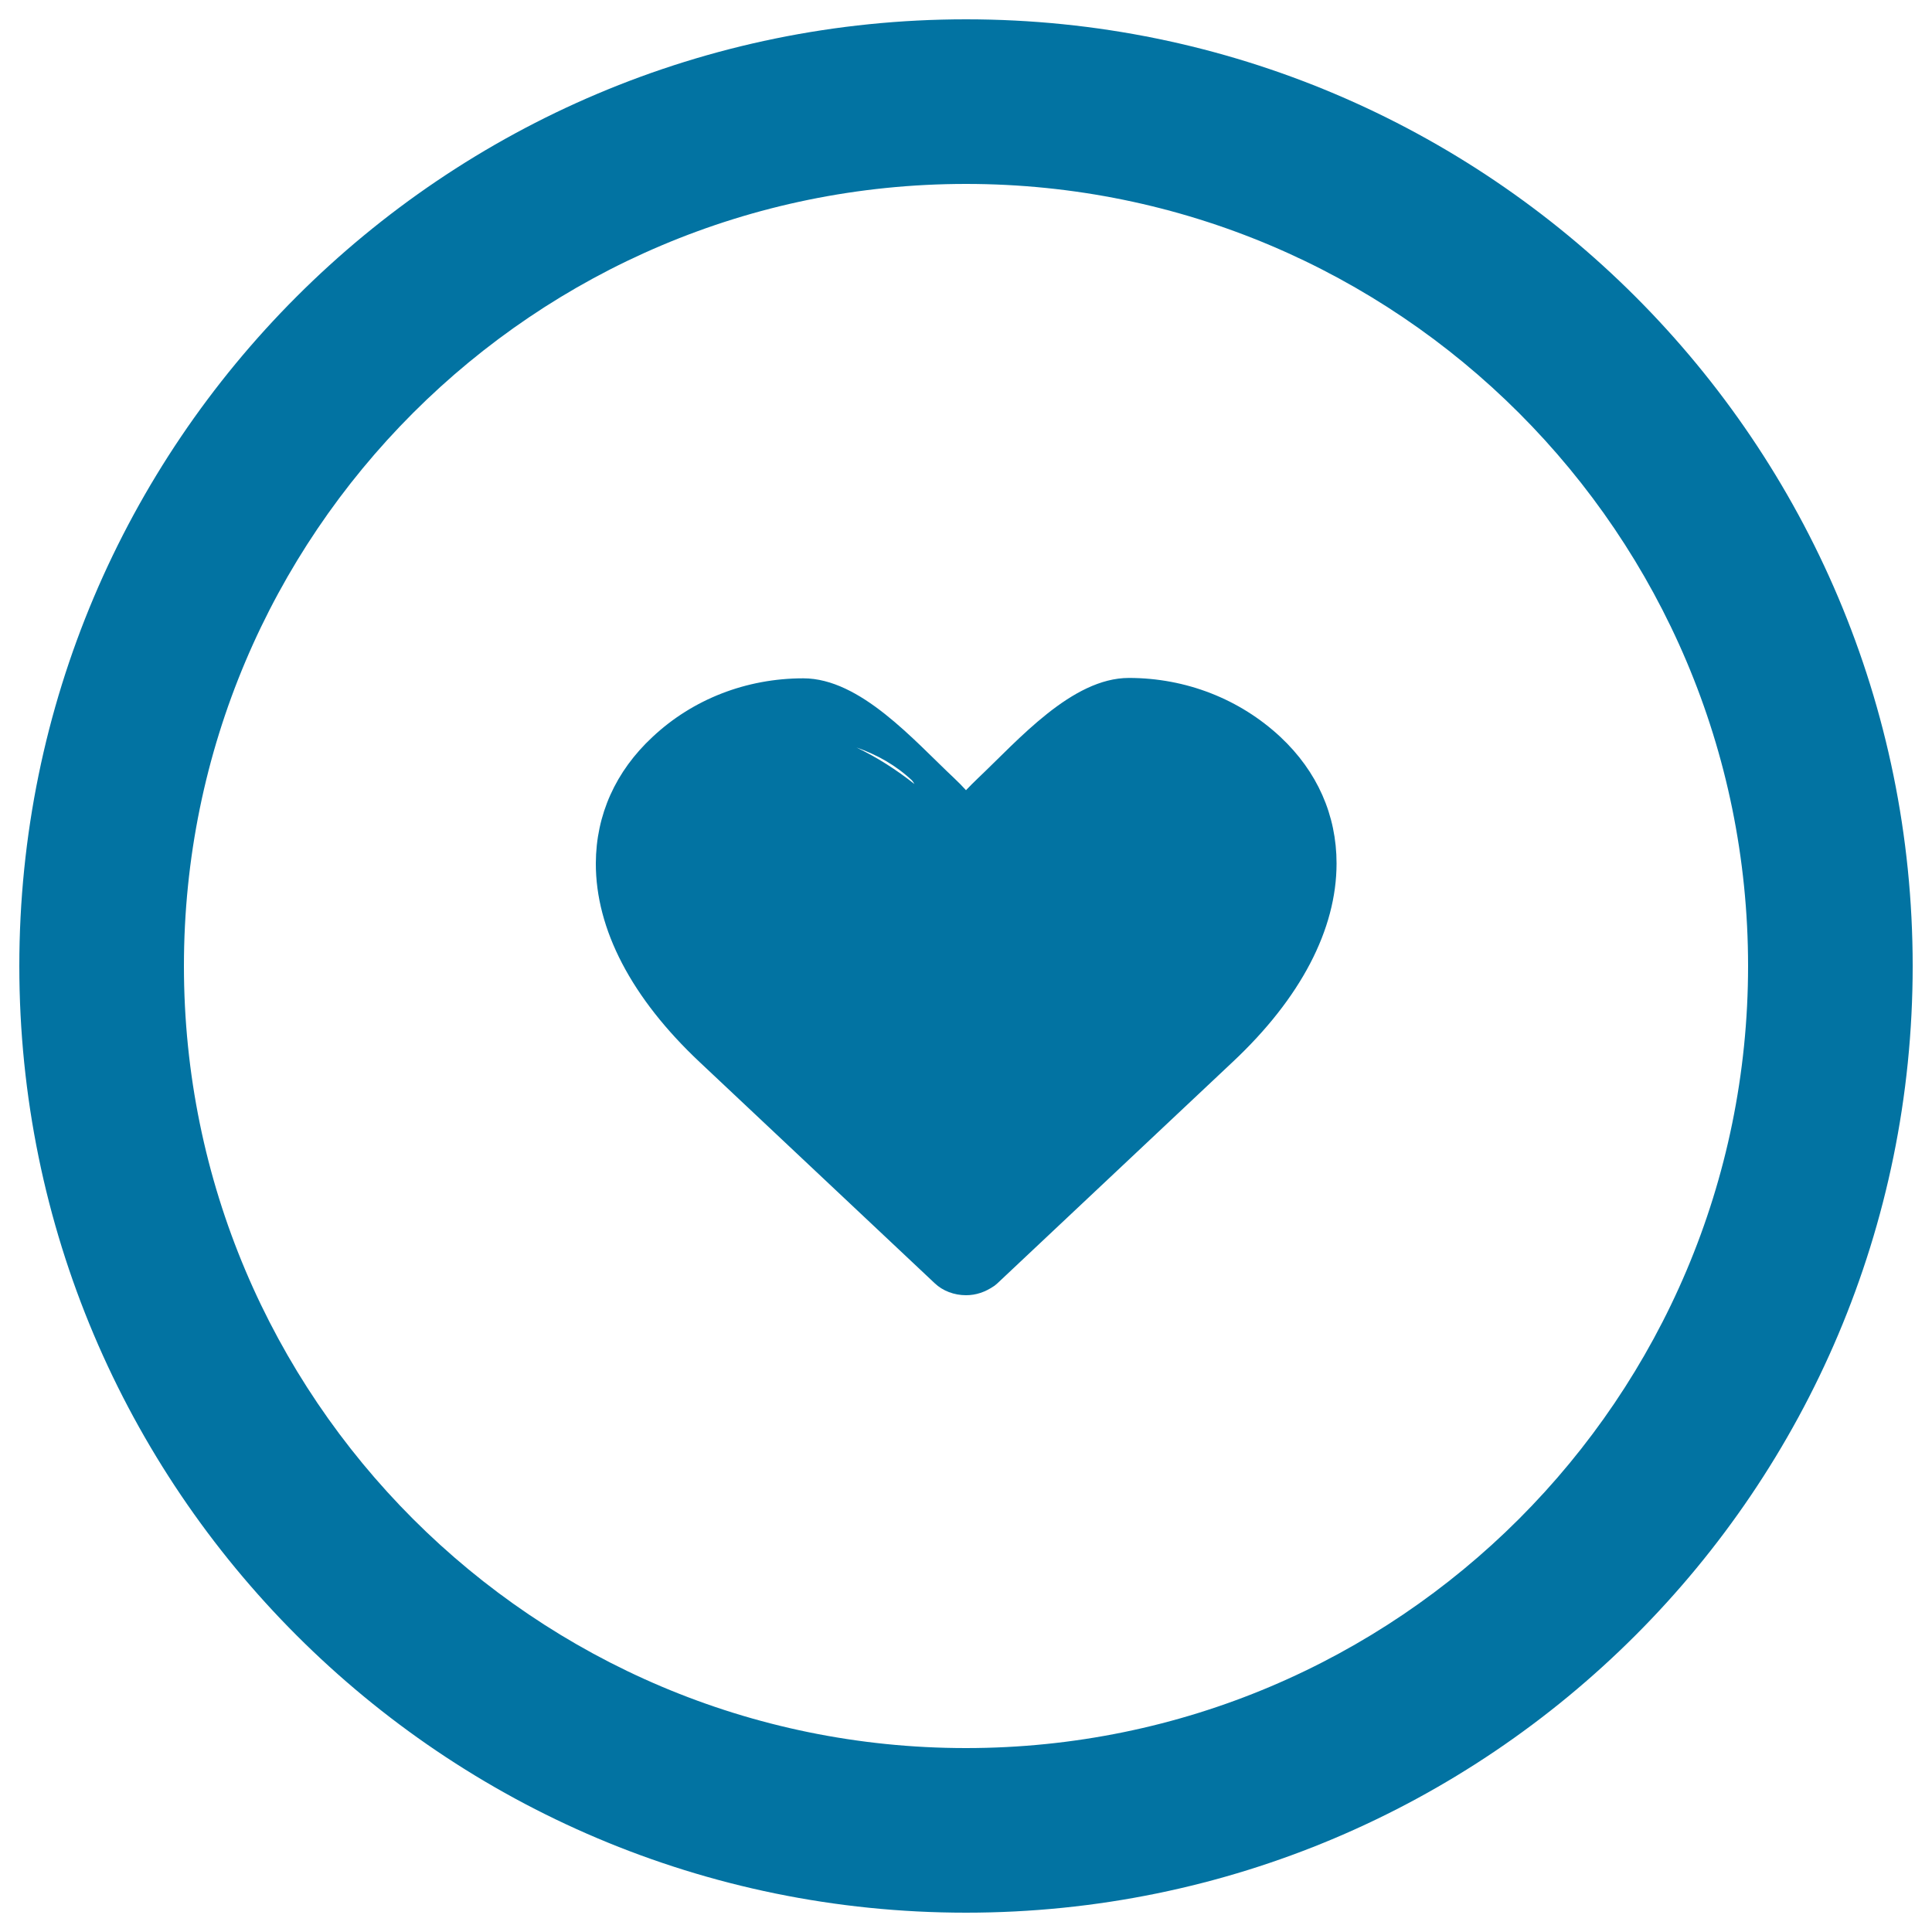 <svg xmlns="http://www.w3.org/2000/svg" viewBox="0 0 1000 1000" style="fill:#0273a2">
<title>Like Circular Button SVG icon</title>
<g><g id="Love"><g><path d="M500,10C229.4,10,10,229.4,10,500s219.4,490,490,490c270.6,0,490-219.4,490-490S770.6,10,500,10z M500,904.8C276.5,904.8,95.2,723.5,95.2,500C95.2,276.4,276.5,95.2,500,95.2S904.8,276.4,904.8,500C904.8,723.5,723.5,904.8,500,904.8z M584.3,350.9c-29.5,0-57.3,32.2-78.1,51.9c-2.1,2-4.2,4.1-6.2,6.2c-2-2.2-4-4.2-6.1-6.2c-20.9-19.6-48.6-51.7-78.1-51.7c-29.5,0-57.2,10.8-78,30.3c-19.2,17.8-29.3,40.4-29.4,65.4c-0.1,34.2,18.5,69.8,53.7,102.9l121.7,114.5c4.2,4,10.1,6.2,16.2,6.2c5.2,0,9.9-1.6,14.6-4.8c0.6-0.5,1.2-0.9,1.7-1.4l121.7-114.5c35.2-33,53.8-68.6,53.8-102.8c0-25-10-47.6-29-65.4C641.7,361.8,613.8,350.9,584.3,350.9z M443.3,386.9c10.6,3.7,20.4,9.2,28.7,17c0.4,0.4,0.9,1.2,1.3,1.9C464.1,398.5,454,392,443.3,386.9z"/></g></g></g>
</svg>